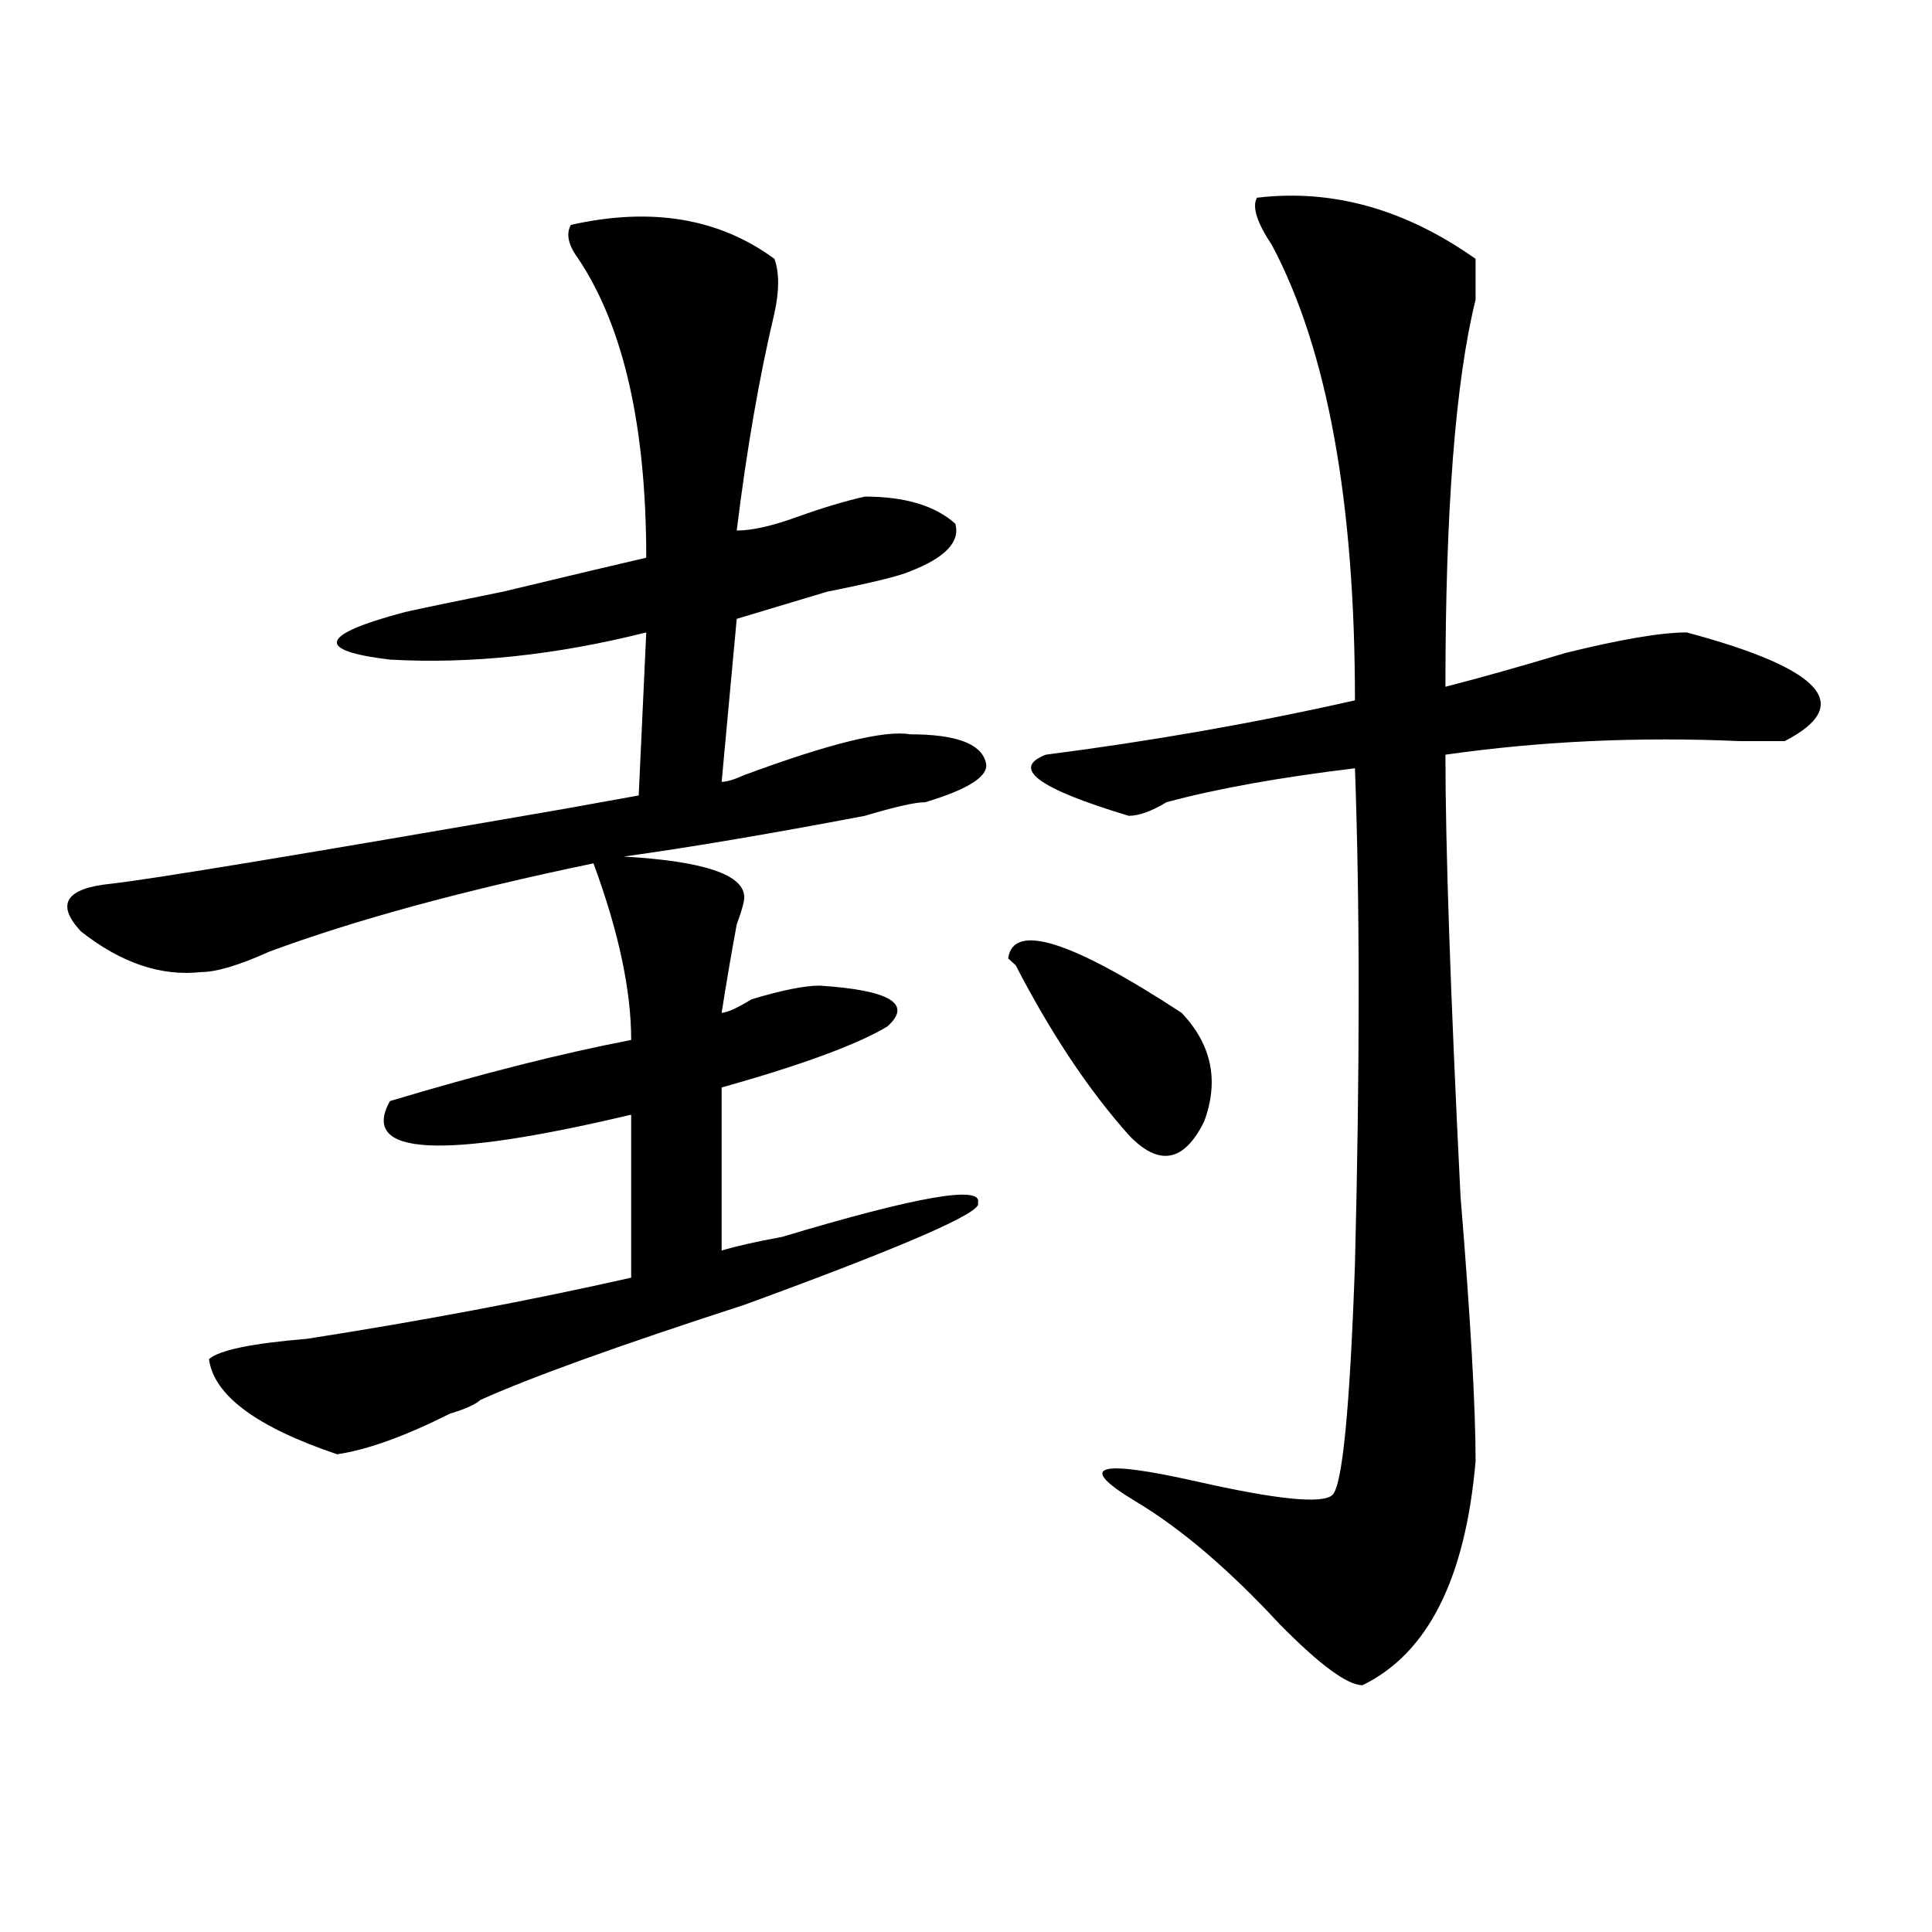 <?xml version="1.0" encoding="utf-8"?>
<!-- Generator: Adobe Illustrator 16.0.0, SVG Export Plug-In . SVG Version: 6.00 Build 0)  -->
<!DOCTYPE svg PUBLIC "-//W3C//DTD SVG 1.1//EN" "http://www.w3.org/Graphics/SVG/1.1/DTD/svg11.dtd">
<svg version="1.1" id="图层_1" xmlns="http://www.w3.org/2000/svg" xmlns:xlink="http://www.w3.org/1999/xlink" x="0px" y="0px"
	 width="1000px" height="1000px" viewBox="0 0 1000 1000" enable-background="new 0 0 1000 1000" xml:space="preserve">
<path d="M295.48,116.406c41.584-9.338,76.705-3.516,105.363,17.578c2.561,7.031,2.561,16.425,0,28.125
	c-7.805,32.85-14.329,70.313-19.512,112.5c7.805,0,18.17-2.307,31.219-7.031c12.987-4.669,24.694-8.185,35.121-10.547
	c20.792,0,36.401,4.725,46.828,14.063c2.561,9.394-5.244,17.578-23.414,24.609c-5.244,2.362-19.512,5.878-42.926,10.547
	c-23.414,7.031-39.023,11.756-46.828,14.063l-7.805,84.375c2.561,0,6.463-1.153,11.707-3.516
	c44.206-16.369,72.803-23.4,85.852-21.094c23.414,0,36.401,4.725,39.023,14.063c2.561,7.031-7.805,14.063-31.219,21.094
	c-5.244,0-15.609,2.362-31.219,7.031c-49.45,9.394-91.096,16.425-124.875,21.094c41.584,2.362,62.438,9.394,62.438,21.094
	c0,2.362-1.342,7.031-3.902,14.063c-2.622,14.063-5.244,29.334-7.805,45.703c2.561,0,7.805-2.307,15.609-7.031
	c15.609-4.669,27.316-7.031,35.121-7.031c36.401,2.362,48.108,9.394,35.121,21.094c-15.609,9.394-44.268,19.94-85.852,31.641v84.375
	c7.805-2.307,18.17-4.669,31.219-7.031c70.242-21.094,104.021-26.916,101.461-17.578c2.561,4.725-37.743,22.303-120.973,52.734
	c-65.06,21.094-110.606,37.519-136.582,49.219c-2.622,2.362-7.805,4.725-15.609,7.031c-23.414,11.756-42.926,18.787-58.535,21.094
	c-41.646-14.063-63.778-30.432-66.34-49.219c5.183-4.669,22.073-8.185,50.73-10.547c59.815-9.338,115.729-19.885,167.801-31.641
	v-84.375c-98.899,23.456-140.484,21.094-124.875-7.031c46.828-14.063,88.413-24.609,124.875-31.641
	c0-25.763-6.524-56.25-19.512-91.406c-67.681,14.063-123.595,29.334-167.801,45.703c-15.609,7.031-27.316,10.547-35.121,10.547
	c-20.853,2.362-41.646-4.669-62.438-21.094c-13.048-14.063-7.805-22.247,15.609-24.609c20.792-2.307,98.839-15.216,234.141-38.672
	c-13.048,2.362,0,0,39.023-7.031l3.902-84.375c-46.828,11.756-91.095,16.425-132.68,14.063
	c-39.023-4.669-36.462-12.854,7.805-24.609c10.366-2.307,27.316-5.822,50.73-10.547c39.023-9.338,63.718-15.216,74.145-17.578
	c0-67.95-11.707-119.531-35.121-154.688C294.14,126.953,292.858,121.131,295.48,116.406z M611.57,524.219
	c15.609,16.425,19.512,35.156,11.707,56.25c-10.427,21.094-23.414,23.456-39.023,7.031c-20.854-23.4-40.365-52.734-58.535-87.891
	l-3.902-3.516C524.377,477.362,554.315,486.756,611.57,524.219z M650.594,102.344c39.023-4.669,76.705,5.878,113.168,31.641
	c0,4.725,0,11.756,0,21.094c-10.427,42.188-15.609,108.984-15.609,200.391c18.17-4.669,39.023-10.547,62.438-17.578
	c28.597-7.031,49.389-10.547,62.438-10.547c70.242,18.787,87.132,37.519,50.73,56.25c-5.244,0-13.049,0-23.414,0
	c-52.072-2.307-102.803,0-152.191,7.031c0,46.912,2.561,123.047,7.805,228.516c5.183,63.281,7.805,108.984,7.805,137.109
	c-5.244,60.919-24.756,99.591-58.535,116.016c-7.805,0-22.134-10.547-42.926-31.641c-26.036-28.125-50.73-49.219-74.145-63.281
	c-31.219-18.731-20.854-22.247,31.219-10.547c41.584,9.394,64.998,11.756,70.242,7.031c5.183-4.669,9.085-44.494,11.707-119.531
	c2.561-100.744,2.561-186.328,0-256.641c-39.023,4.725-71.584,10.547-97.559,17.578c-7.805,4.725-14.329,7.031-19.512,7.031
	c-46.828-14.063-61.157-24.609-42.926-31.641c54.633-7.031,107.924-16.369,159.996-28.125c0-103.106-14.329-181.604-42.926-235.547
	C650.594,115.253,647.972,107.068,650.594,102.344z"/>
</svg>
